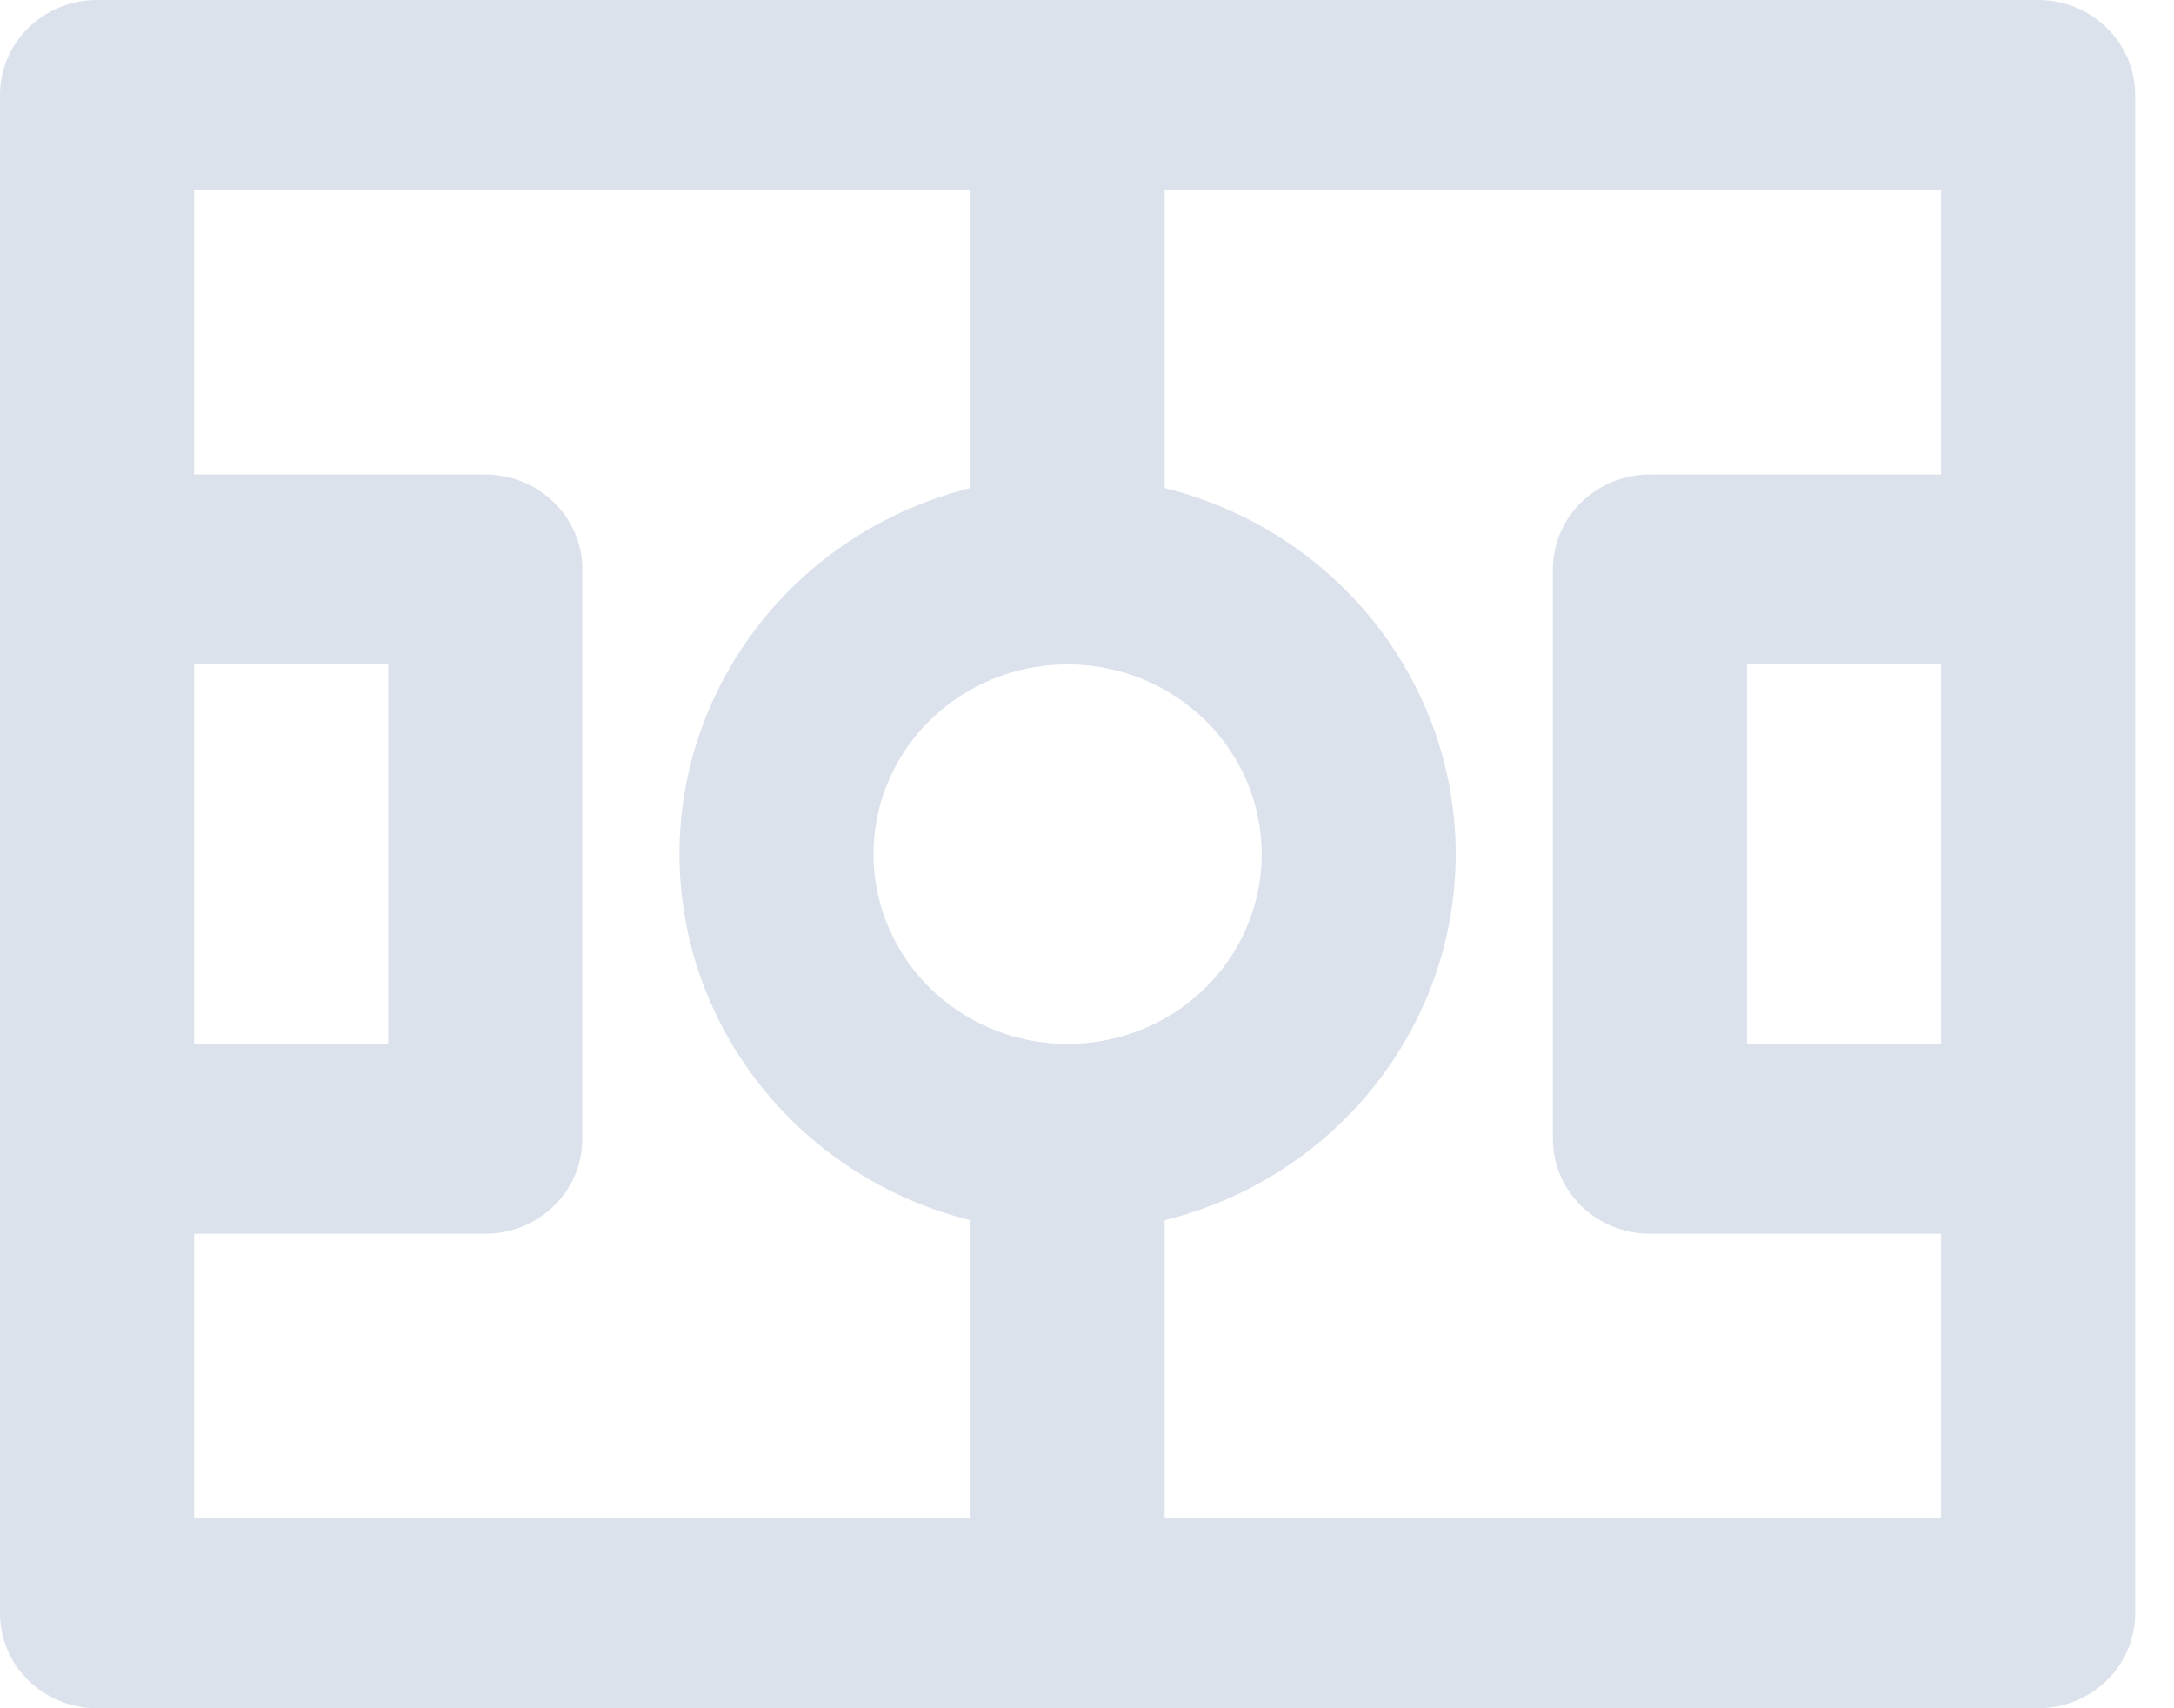 <?xml version="1.0" encoding="UTF-8"?> <svg xmlns="http://www.w3.org/2000/svg" width="28" height="22" viewBox="0 0 28 22" fill="none"> <path d="M1.25 22H26.25C26.581 22 26.899 21.871 27.134 21.642C27.368 21.413 27.5 21.102 27.5 20.778V1.222C27.5 0.898 27.368 0.587 27.134 0.358C26.899 0.129 26.581 0 26.25 0H1.25C0.918 0 0.601 0.129 0.366 0.358C0.132 0.587 0 0.898 0 1.222V20.778C0 21.102 0.132 21.413 0.366 21.642C0.601 21.871 0.918 22 1.25 22ZM25 13.444H22.5V8.556H25V13.444ZM15 2.444H25V6.111H21.25C20.919 6.111 20.601 6.24 20.366 6.469C20.132 6.698 20 7.009 20 7.333V14.667C20 14.991 20.132 15.302 20.366 15.531C20.601 15.76 20.919 15.889 21.25 15.889H25V19.556H15V15.715C16.072 15.449 17.023 14.84 17.701 13.986C18.38 13.132 18.749 12.082 18.749 11C18.749 9.918 18.38 8.868 17.701 8.014C17.023 7.16 16.072 6.551 15 6.285V2.444ZM16.25 11C16.25 11.483 16.103 11.956 15.829 12.358C15.554 12.76 15.164 13.073 14.707 13.258C14.25 13.443 13.747 13.492 13.262 13.398C12.777 13.303 12.332 13.07 11.982 12.729C11.633 12.387 11.395 11.951 11.298 11.477C11.202 11.003 11.251 10.511 11.44 10.065C11.63 9.618 11.95 9.236 12.361 8.968C12.772 8.699 13.255 8.556 13.75 8.556C14.413 8.556 15.049 8.813 15.518 9.272C15.987 9.73 16.25 10.352 16.25 11ZM2.5 8.556H5V13.444H2.5V8.556ZM2.5 15.889H6.25C6.582 15.889 6.899 15.76 7.134 15.531C7.368 15.302 7.5 14.991 7.5 14.667V7.333C7.5 7.009 7.368 6.698 7.134 6.469C6.899 6.24 6.582 6.111 6.25 6.111H2.5V2.444H12.5V6.285C11.428 6.551 10.477 7.16 9.799 8.014C9.12 8.868 8.751 9.918 8.751 11C8.751 12.082 9.12 13.132 9.799 13.986C10.477 14.84 11.428 15.449 12.5 15.715V19.556H2.5V15.889Z" fill="#DBE2EC"></path> </svg> 